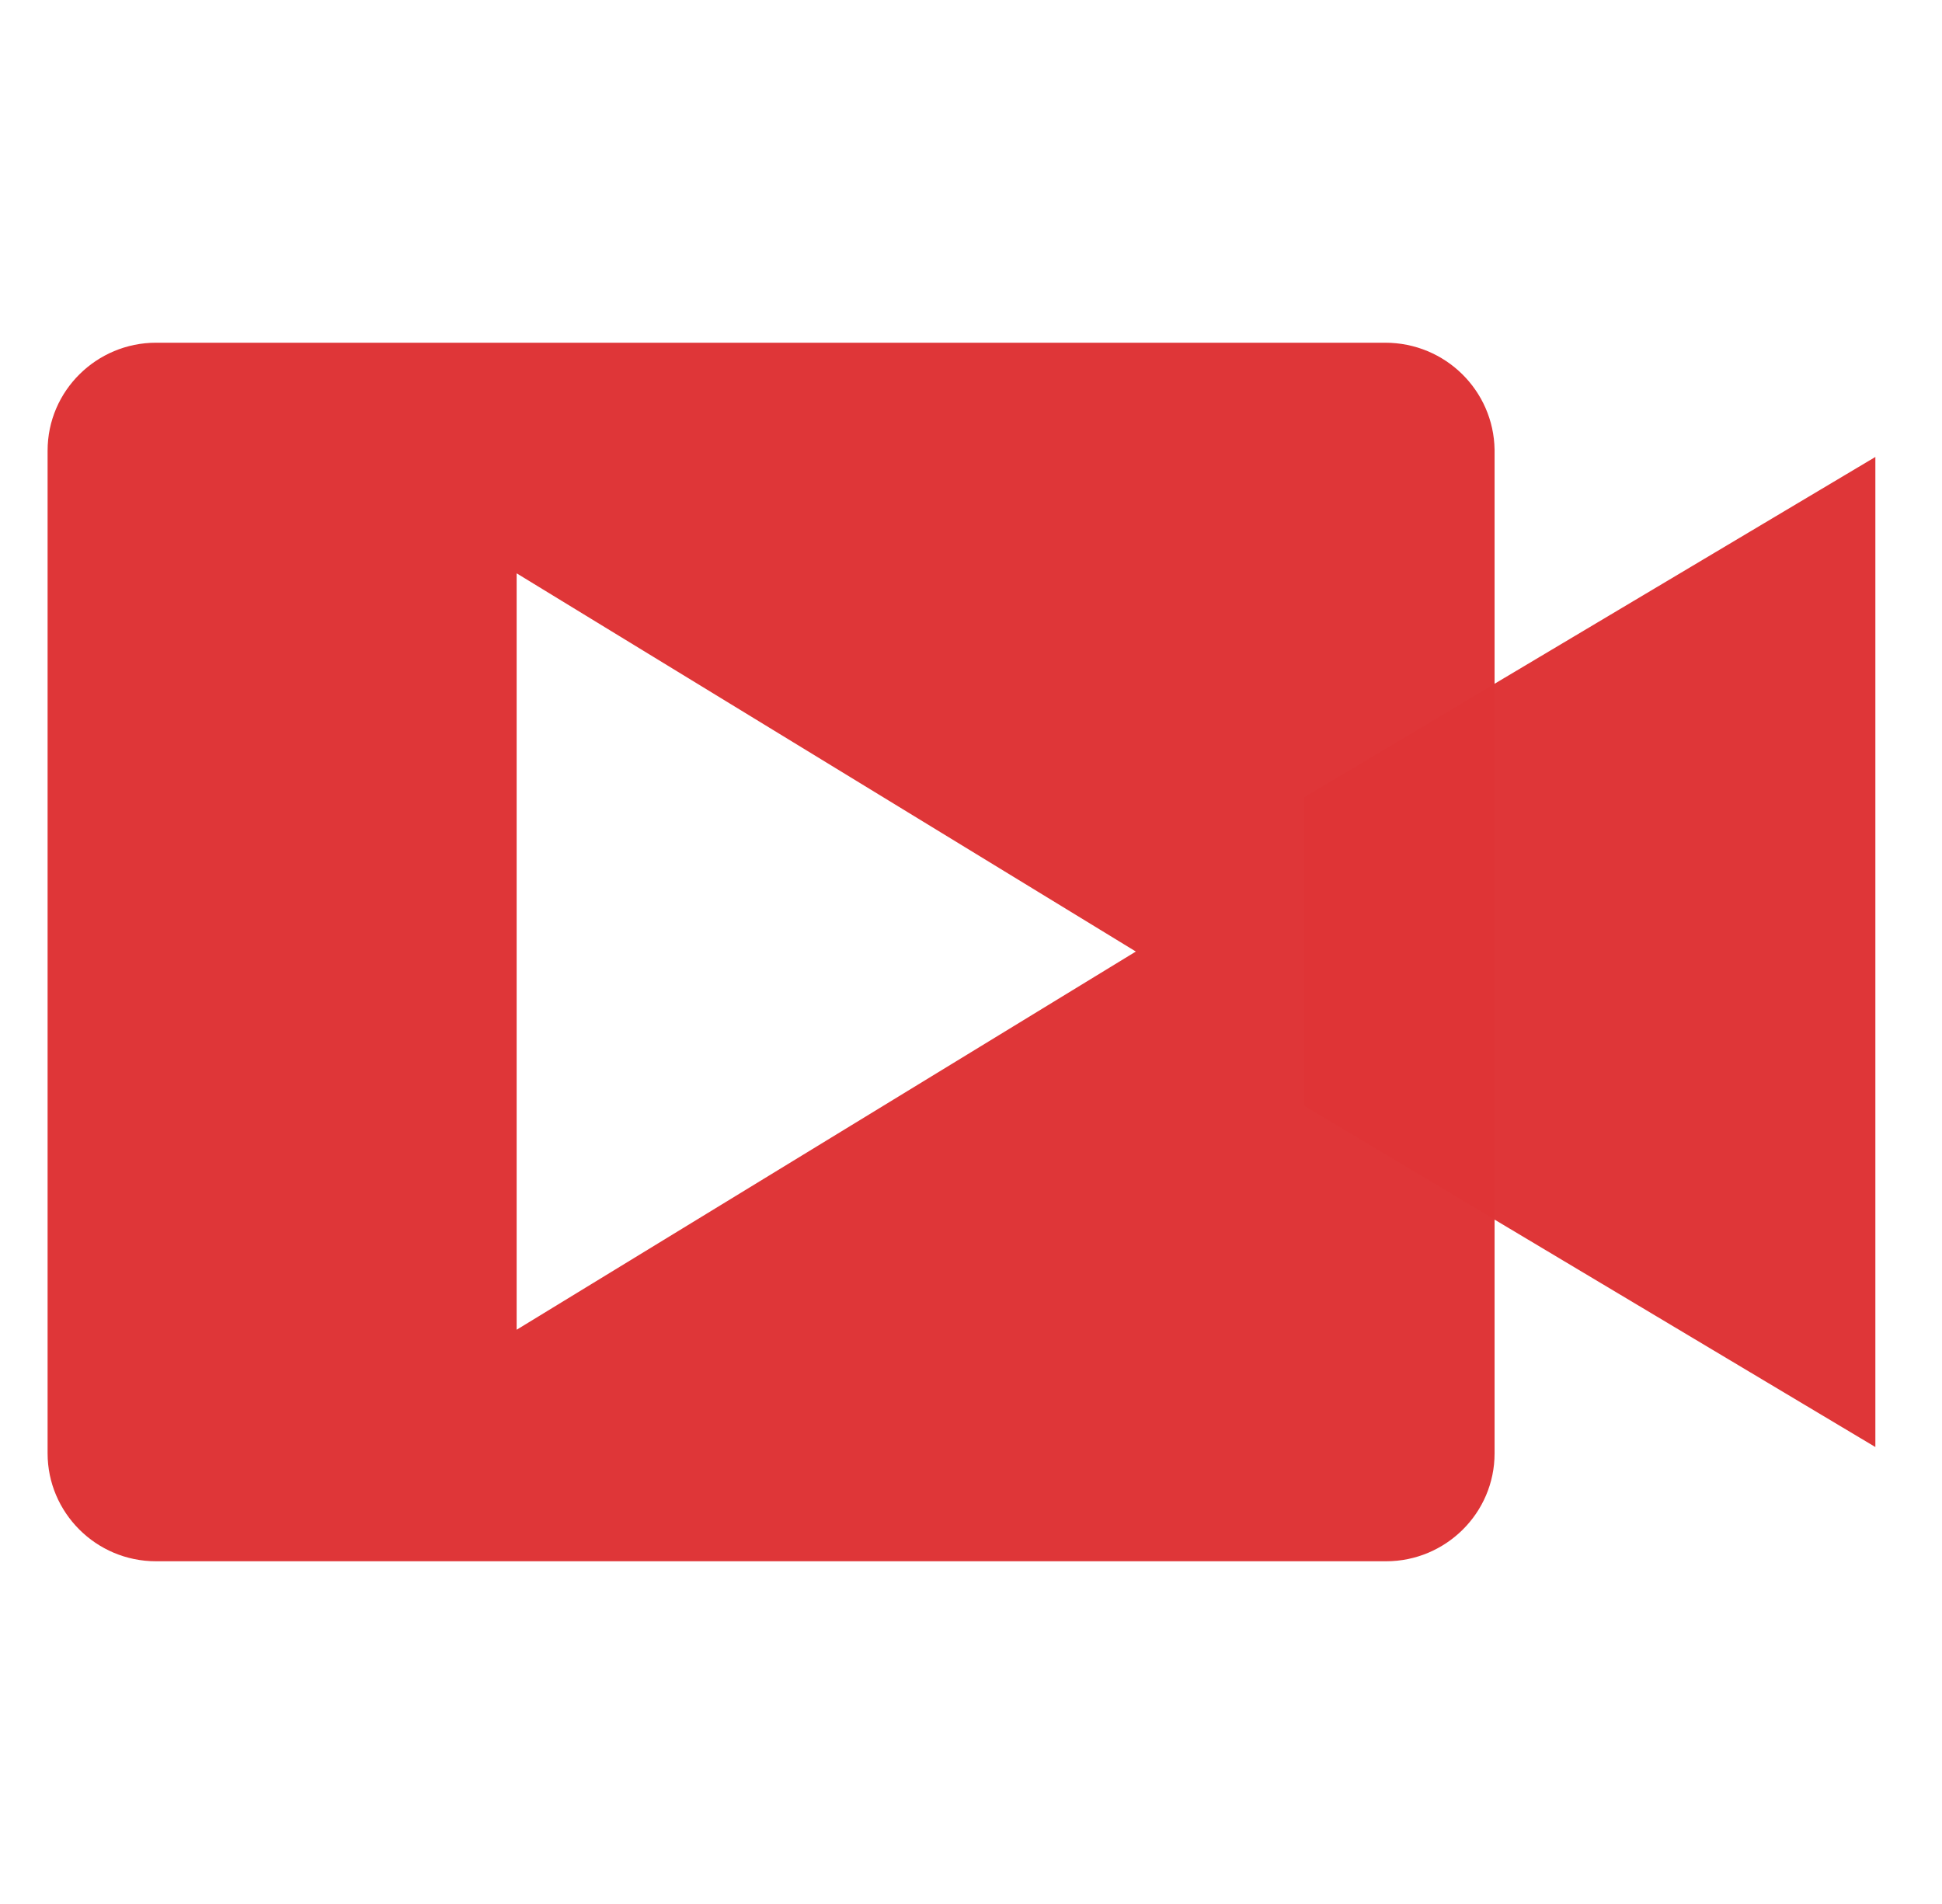 <svg width="51" height="50" viewBox="0 0 51 50" fill="none" xmlns="http://www.w3.org/2000/svg">
<path opacity="0.99" d="M34.25 20.934V29.042L49.25 38V12L34.25 20.934Z" fill="#DF3537"/>
<path opacity="0.99" d="M36.377 9H4.098C2.54 9 1.25 10.26 1.25 11.834V38.166C1.25 39.716 2.516 41 4.098 41H36.402C37.96 41 39.25 39.74 39.25 38.166V11.81C39.226 10.26 37.96 9 36.377 9ZM13.568 34.92V15.056L29.829 24.988L13.568 34.92Z" fill="#DF3537"/>
</svg>
